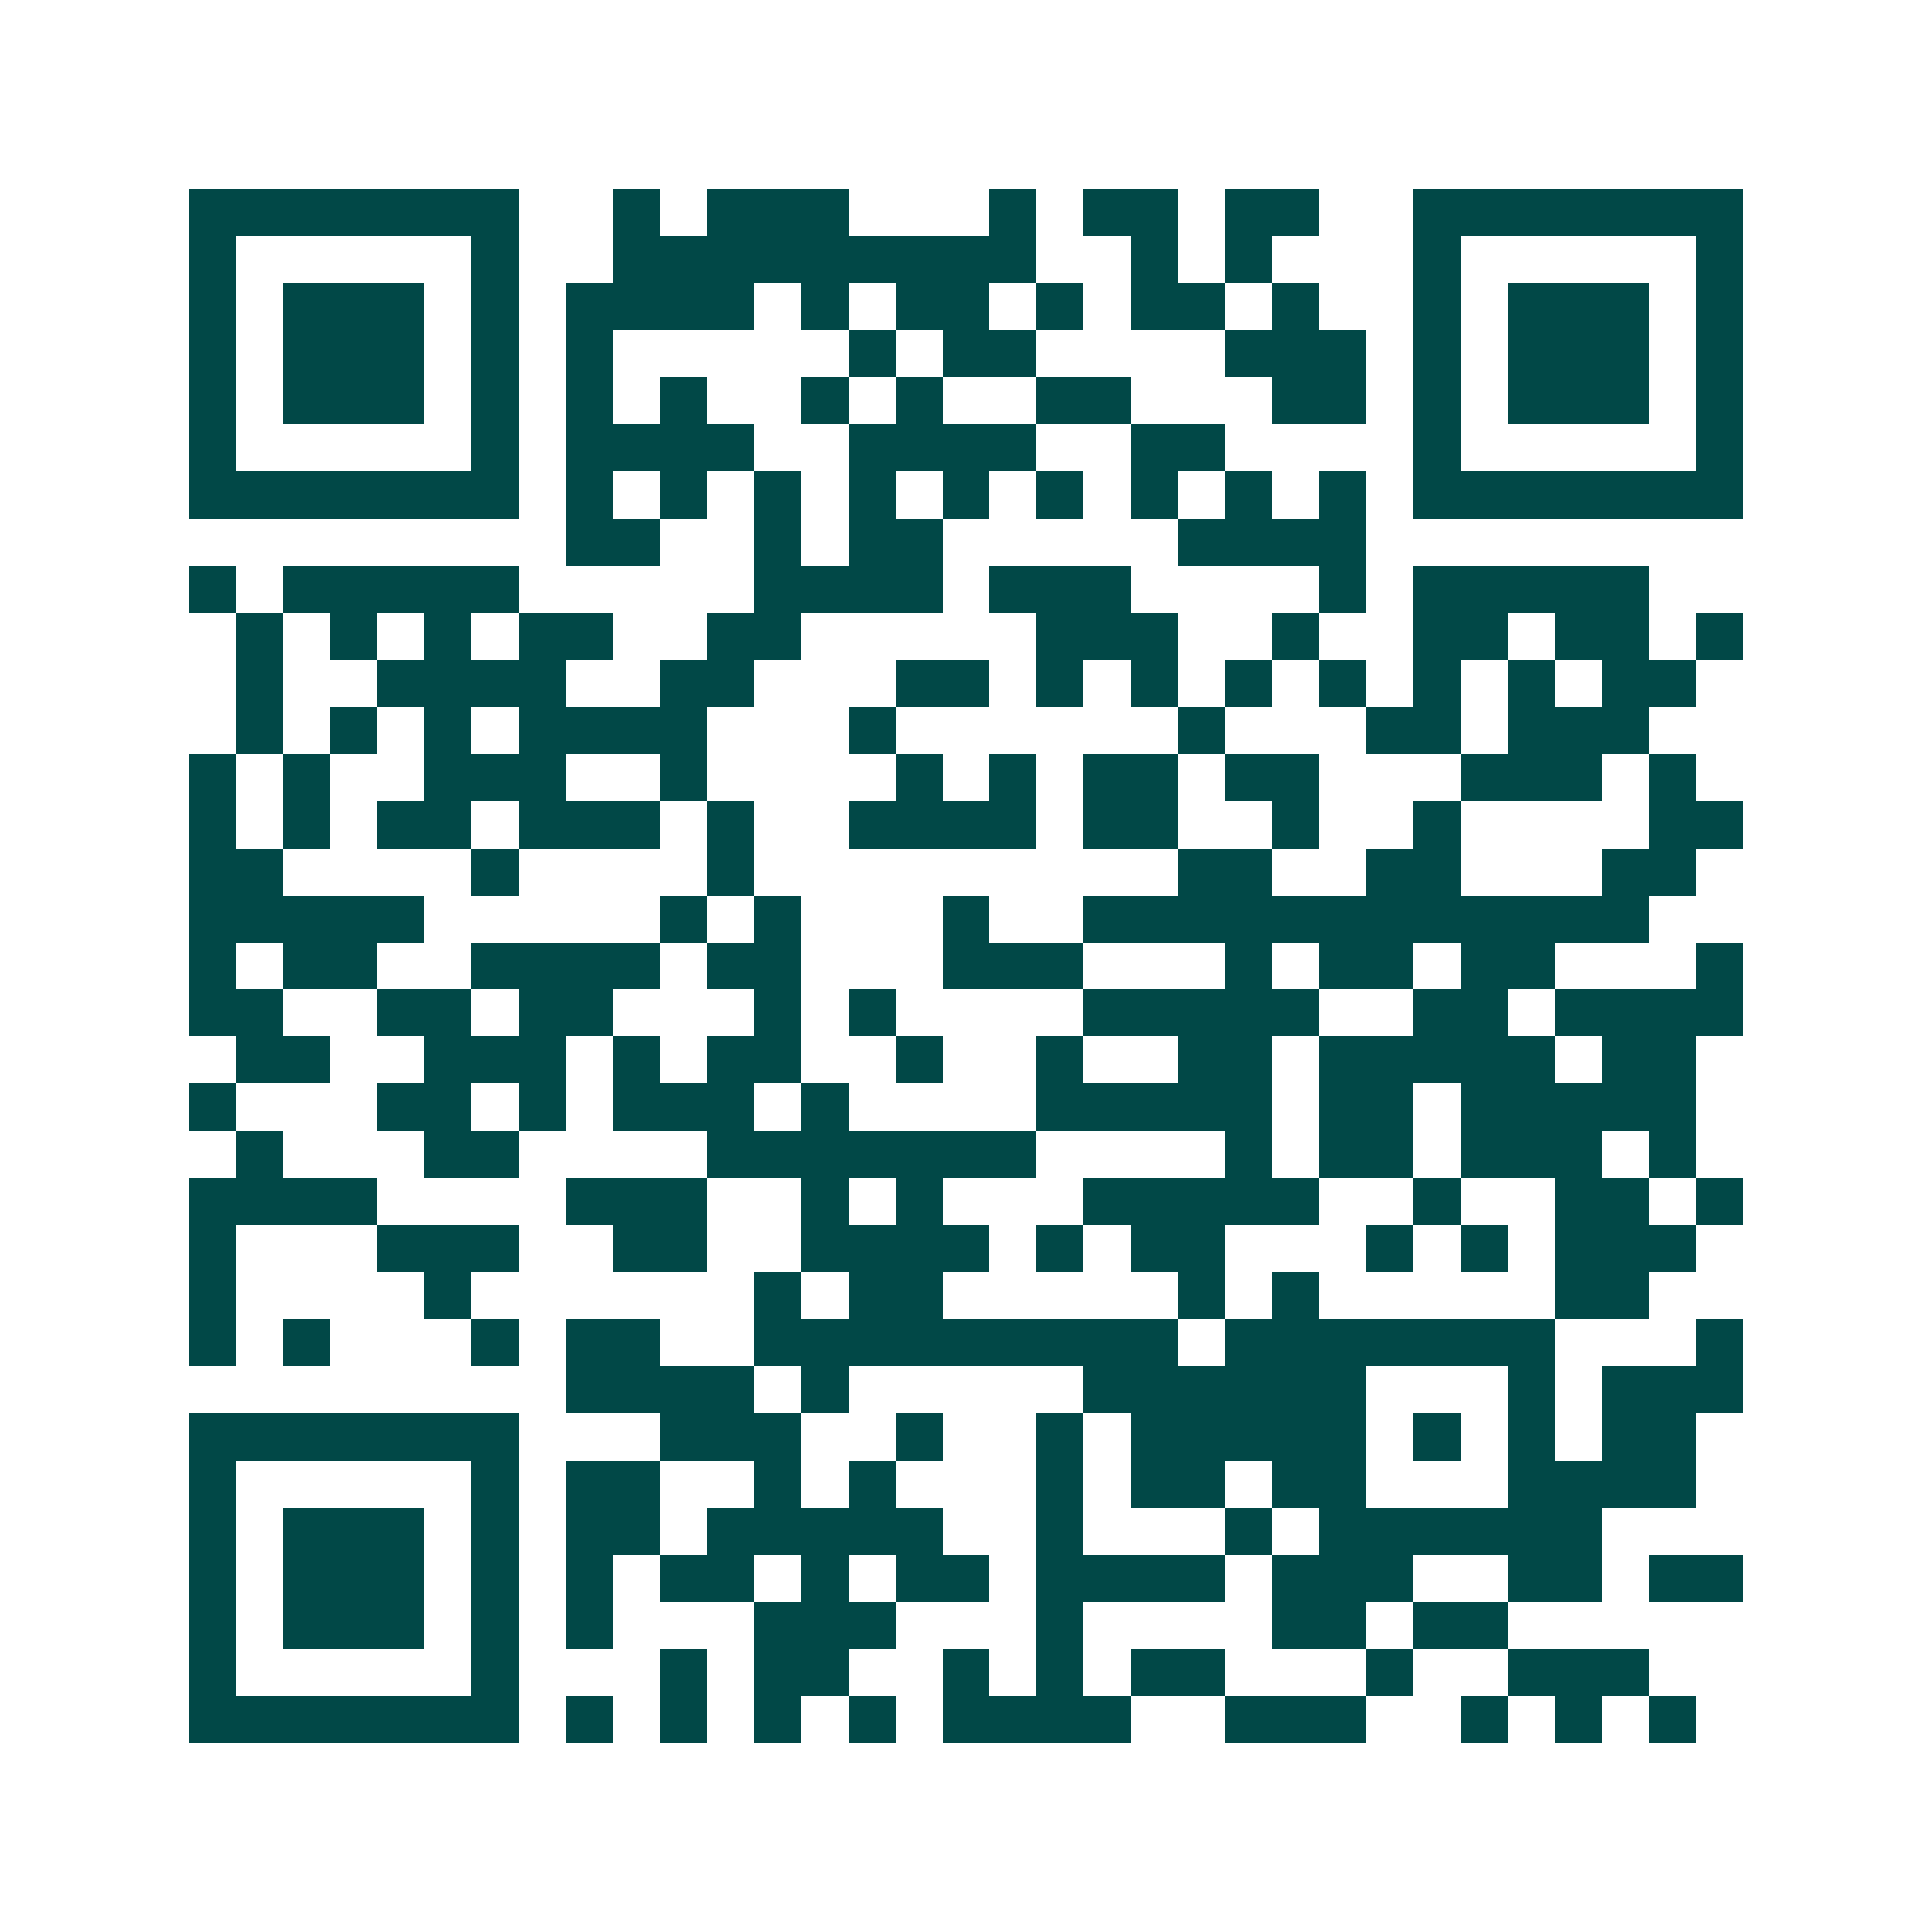 <svg xmlns="http://www.w3.org/2000/svg" width="200" height="200" viewBox="0 0 41 41" shape-rendering="crispEdges"><path fill="#ffffff" d="M0 0h41v41H0z"/><path stroke="#014847" d="M4 4.5h7m2 0h1m1 0h3m3 0h1m1 0h2m1 0h2m2 0h7M4 5.5h1m5 0h1m2 0h9m2 0h1m1 0h1m3 0h1m5 0h1M4 6.5h1m1 0h3m1 0h1m1 0h4m1 0h1m1 0h2m1 0h1m1 0h2m1 0h1m2 0h1m1 0h3m1 0h1M4 7.5h1m1 0h3m1 0h1m1 0h1m5 0h1m1 0h2m4 0h3m1 0h1m1 0h3m1 0h1M4 8.5h1m1 0h3m1 0h1m1 0h1m1 0h1m2 0h1m1 0h1m2 0h2m3 0h2m1 0h1m1 0h3m1 0h1M4 9.5h1m5 0h1m1 0h4m2 0h4m2 0h2m4 0h1m5 0h1M4 10.5h7m1 0h1m1 0h1m1 0h1m1 0h1m1 0h1m1 0h1m1 0h1m1 0h1m1 0h1m1 0h7M12 11.5h2m2 0h1m1 0h2m5 0h4M4 12.5h1m1 0h5m5 0h4m1 0h3m4 0h1m1 0h5M5 13.5h1m1 0h1m1 0h1m1 0h2m2 0h2m5 0h3m2 0h1m2 0h2m1 0h2m1 0h1M5 14.5h1m2 0h4m2 0h2m3 0h2m1 0h1m1 0h1m1 0h1m1 0h1m1 0h1m1 0h1m1 0h2M5 15.5h1m1 0h1m1 0h1m1 0h4m3 0h1m6 0h1m3 0h2m1 0h3M4 16.5h1m1 0h1m2 0h3m2 0h1m4 0h1m1 0h1m1 0h2m1 0h2m3 0h3m1 0h1M4 17.5h1m1 0h1m1 0h2m1 0h3m1 0h1m2 0h4m1 0h2m2 0h1m2 0h1m4 0h2M4 18.5h2m4 0h1m4 0h1m9 0h2m2 0h2m3 0h2M4 19.5h5m5 0h1m1 0h1m3 0h1m2 0h12M4 20.5h1m1 0h2m2 0h4m1 0h2m3 0h3m3 0h1m1 0h2m1 0h2m3 0h1M4 21.5h2m2 0h2m1 0h2m3 0h1m1 0h1m4 0h5m2 0h2m1 0h4M5 22.5h2m2 0h3m1 0h1m1 0h2m2 0h1m2 0h1m2 0h2m1 0h5m1 0h2M4 23.5h1m3 0h2m1 0h1m1 0h3m1 0h1m4 0h5m1 0h2m1 0h5M5 24.5h1m3 0h2m4 0h7m4 0h1m1 0h2m1 0h3m1 0h1M4 25.5h4m4 0h3m2 0h1m1 0h1m3 0h5m2 0h1m2 0h2m1 0h1M4 26.5h1m3 0h3m2 0h2m2 0h4m1 0h1m1 0h2m3 0h1m1 0h1m1 0h3M4 27.5h1m4 0h1m6 0h1m1 0h2m5 0h1m1 0h1m5 0h2M4 28.5h1m1 0h1m3 0h1m1 0h2m2 0h9m1 0h7m3 0h1M12 29.5h4m1 0h1m5 0h6m3 0h1m1 0h3M4 30.5h7m3 0h3m2 0h1m2 0h1m1 0h5m1 0h1m1 0h1m1 0h2M4 31.5h1m5 0h1m1 0h2m2 0h1m1 0h1m3 0h1m1 0h2m1 0h2m3 0h4M4 32.5h1m1 0h3m1 0h1m1 0h2m1 0h5m2 0h1m3 0h1m1 0h6M4 33.5h1m1 0h3m1 0h1m1 0h1m1 0h2m1 0h1m1 0h2m1 0h4m1 0h3m2 0h2m1 0h2M4 34.5h1m1 0h3m1 0h1m1 0h1m3 0h3m3 0h1m4 0h2m1 0h2M4 35.5h1m5 0h1m3 0h1m1 0h2m2 0h1m1 0h1m1 0h2m3 0h1m2 0h3M4 36.5h7m1 0h1m1 0h1m1 0h1m1 0h1m1 0h4m2 0h3m2 0h1m1 0h1m1 0h1"/></svg>
